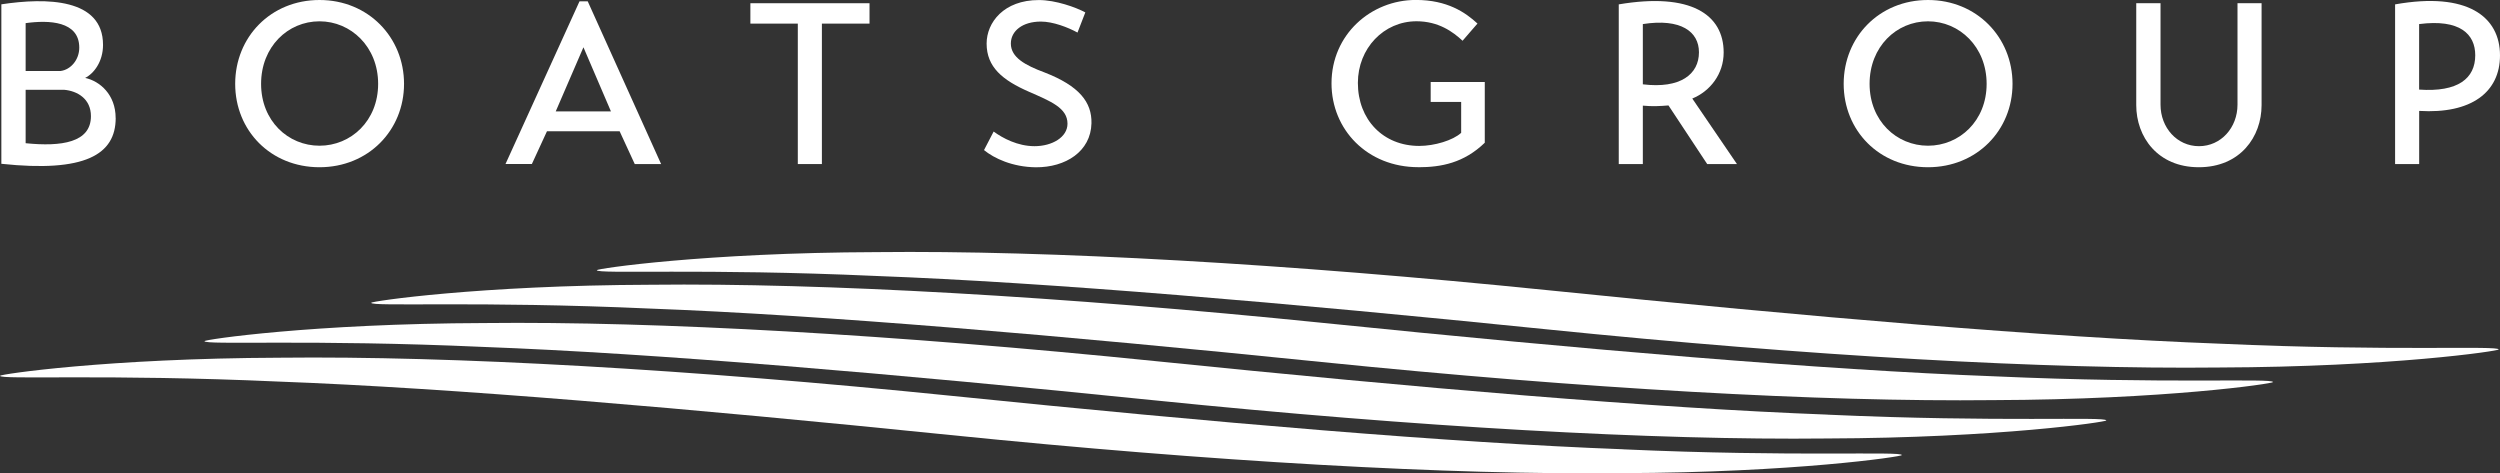 <?xml version="1.0" encoding="UTF-8"?><svg id="Layer_1" xmlns="http://www.w3.org/2000/svg" viewBox="0 0 479.72 90.82"><rect x="0" y="0" width="479.72" height="90.82" fill="#333333" stroke="none"/><path d="M315.24,20.27c1.76.18,3.43.09,4.92-.04l7.43,11.25h5.71l-8.57-12.57c3.43-1.41,6.02-4.7,6.02-8.84,0-7.3-6.33-11.56-20.13-9.23v30.64h4.62v-11.21ZM315.24,4.62c7.3-1.14,10.77,1.45,10.77,5.41,0,4.22-3.56,7.03-10.77,6.15V4.62Z" style="fill:#fff; stroke-width:0px;"/><path d="M382.68,72.21c-33.03-1.23-78.56-5.13-128.83-10.25-50.26-5.11-95.86-7.69-128.95-7.32-33.08.11-53.67,3.17-53.68,3.46-.03.8,20.48-.38,53.49,1.11,33.03,1.23,78.56,5.13,128.83,10.25,50.26,5.11,95.86,7.69,128.95,7.32,33.08-.11,53.67-3.17,53.68-3.46.03-.8-20.48.38-53.49-1.11Z" style="fill:#fff; stroke-width:0px;"/><path d="M425.98,65.95c-33.03-1.23-78.56-5.13-128.83-10.25-50.26-5.11-95.86-7.69-128.95-7.32-33.08.11-53.67,3.17-53.68,3.46-.03.8,20.48-.38,53.49,1.11,33.03,1.23,78.56,5.13,128.83,10.25,50.26,5.11,95.86,7.69,128.95,7.32,33.08-.11,53.67-3.17,53.68-3.46.03-.8-20.48.38-53.49-1.11Z" style="fill:#fff; stroke-width:0px;"/><path d="M369.96,32.09c9.36,0,16.22-7.08,16.22-16s-6.86-16.09-16.22-16.09-16.18,7.12-16.18,16.09,6.81,16,16.18,16ZM369.96,4.09c6.02,0,11.25,4.88,11.25,12s-5.23,11.87-11.25,11.87-11.21-4.75-11.21-11.87,5.14-12,11.21-12Z" style="fill:#fff; stroke-width:0px;"/><path d="M421.92,32.09c7.96,0,12.05-5.85,12.05-11.91V.62h-4.62v19.47c0,4.4-3.17,7.96-7.39,7.96s-7.38-3.56-7.38-7.96V.62h-4.66v19.56c0,6.07,4.09,11.91,12,11.91Z" style="fill:#fff; stroke-width:0px;"/><path d="M464.2,21.28c10.02.62,15.52-3.6,15.52-10.64,0-7.43-6.24-12.27-20.13-9.8v30.64h4.62v-10.2ZM464.2,4.62c7.83-1.01,10.77,1.93,10.77,5.98,0,4.44-3.3,7.12-10.77,6.59V4.62Z" style="fill:#fff; stroke-width:0px;"/><path d="M272.16,32.09c4.4,0,8.75-.83,12.75-4.7v-11.65h-10.38v3.82h5.85v5.93c-1.58,1.45-5.14,2.51-8.04,2.51-6.95,0-11.78-5.06-11.78-12.09,0-6.64,4.97-11.83,11.25-11.83,4.22,0,6.99,2.02,8.84,3.74.92-1.1,1.93-2.2,2.86-3.3-2.33-2.15-5.8-4.53-11.83-4.53-8.62,0-16.18,6.64-16.18,16,0,8.88,6.86,16.09,16.66,16.09Z" style="fill:#fff; stroke-width:0px;"/><path d="M311.46,86.21c-33.03-1.23-78.56-5.13-128.83-10.25-50.26-5.11-95.86-7.69-128.95-7.32C20.6,68.76.01,71.81,0,72.11c-.03.8,20.48-.38,53.49,1.11,33.03,1.23,78.56,5.13,128.83,10.25,50.26,5.11,95.86,7.69,128.95,7.32,33.08-.11,53.67-3.17,53.68-3.46.03-.8-20.48.38-53.49-1.11Z" style="fill:#fff; stroke-width:0px;"/><path d="M61.31,32.09c9.36,0,16.22-7.08,16.22-16S70.68,0,61.31,0s-16.18,7.12-16.18,16.09,6.81,16,16.18,16ZM61.31,4.09c6.02,0,11.25,4.88,11.25,12s-5.23,11.87-11.25,11.87-11.21-4.75-11.21-11.87,5.14-12,11.21-12Z" style="fill:#fff; stroke-width:0px;"/><path d="M104.96,25.19h13.94l2.9,6.29h5.06L112.78.26h-1.58l-14.2,31.21h5.06l2.9-6.29ZM111.95,9.06l5.28,12.31h-10.59l5.32-12.31Z" style="fill:#fff; stroke-width:0px;"/><path d="M350.69,79.56c-33.03-1.23-78.56-5.13-128.83-10.25-50.26-5.11-95.86-7.69-128.95-7.32-33.08.11-53.67,3.17-53.68,3.47-.03.8,20.48-.38,53.49,1.11,33.03,1.23,78.56,5.13,128.83,10.25,50.26,5.11,95.86,7.69,128.95,7.32,33.08-.11,53.67-3.17,53.68-3.46.03-.8-20.48.38-53.49-1.11Z" style="fill:#fff; stroke-width:0px;"/><path d="M22.19,22.64c0-4.48-3.03-7.08-5.85-7.69,1.67-.83,3.43-3.12,3.43-6.33C19.78-.35,8.88-.48.26.83v30.6c16.05,1.71,21.94-1.76,21.94-8.79ZM4.92,4.44c4.48-.62,10.29-.4,10.29,4.7,0,2.33-1.63,4.22-3.56,4.48h-6.73V4.44ZM4.92,17.23h7.39c2.51.22,5.14,1.71,5.14,5.06,0,5.06-5.63,5.89-12.53,5.19v-10.24Z" style="fill:#fff; stroke-width:0px;"/><path d="M198.5,28.05c-3.21,0-6.11-1.54-7.83-2.81l-1.85,3.56c1.93,1.58,5.45,3.25,9.94,3.3,5.71.04,10.55-3.03,10.68-8.44.09-4.04-2.33-7.17-9.01-9.76-3.65-1.36-6.46-2.86-6.46-5.54,0-2.42,2.24-4.22,5.76-4.22,2.33,0,5.19,1.1,7.03,2.11l1.5-3.87c-1.8-.97-5.67-2.37-8.92-2.37-6.73,0-10.02,4.31-10.02,8.35,0,4.53,3.08,7.03,8.09,9.23,4.22,1.85,7.43,3.12,7.43,6.15,0,2.59-2.95,4.31-6.33,4.31Z" style="fill:#fff; stroke-width:0px;"/><polygon points="153.09 31.48 157.71 31.48 157.71 4.53 166.85 4.53 166.85 .62 143.99 .62 143.99 4.53 153.09 4.53 153.09 31.48" style="fill:#fff; stroke-width:0px;"/></svg>